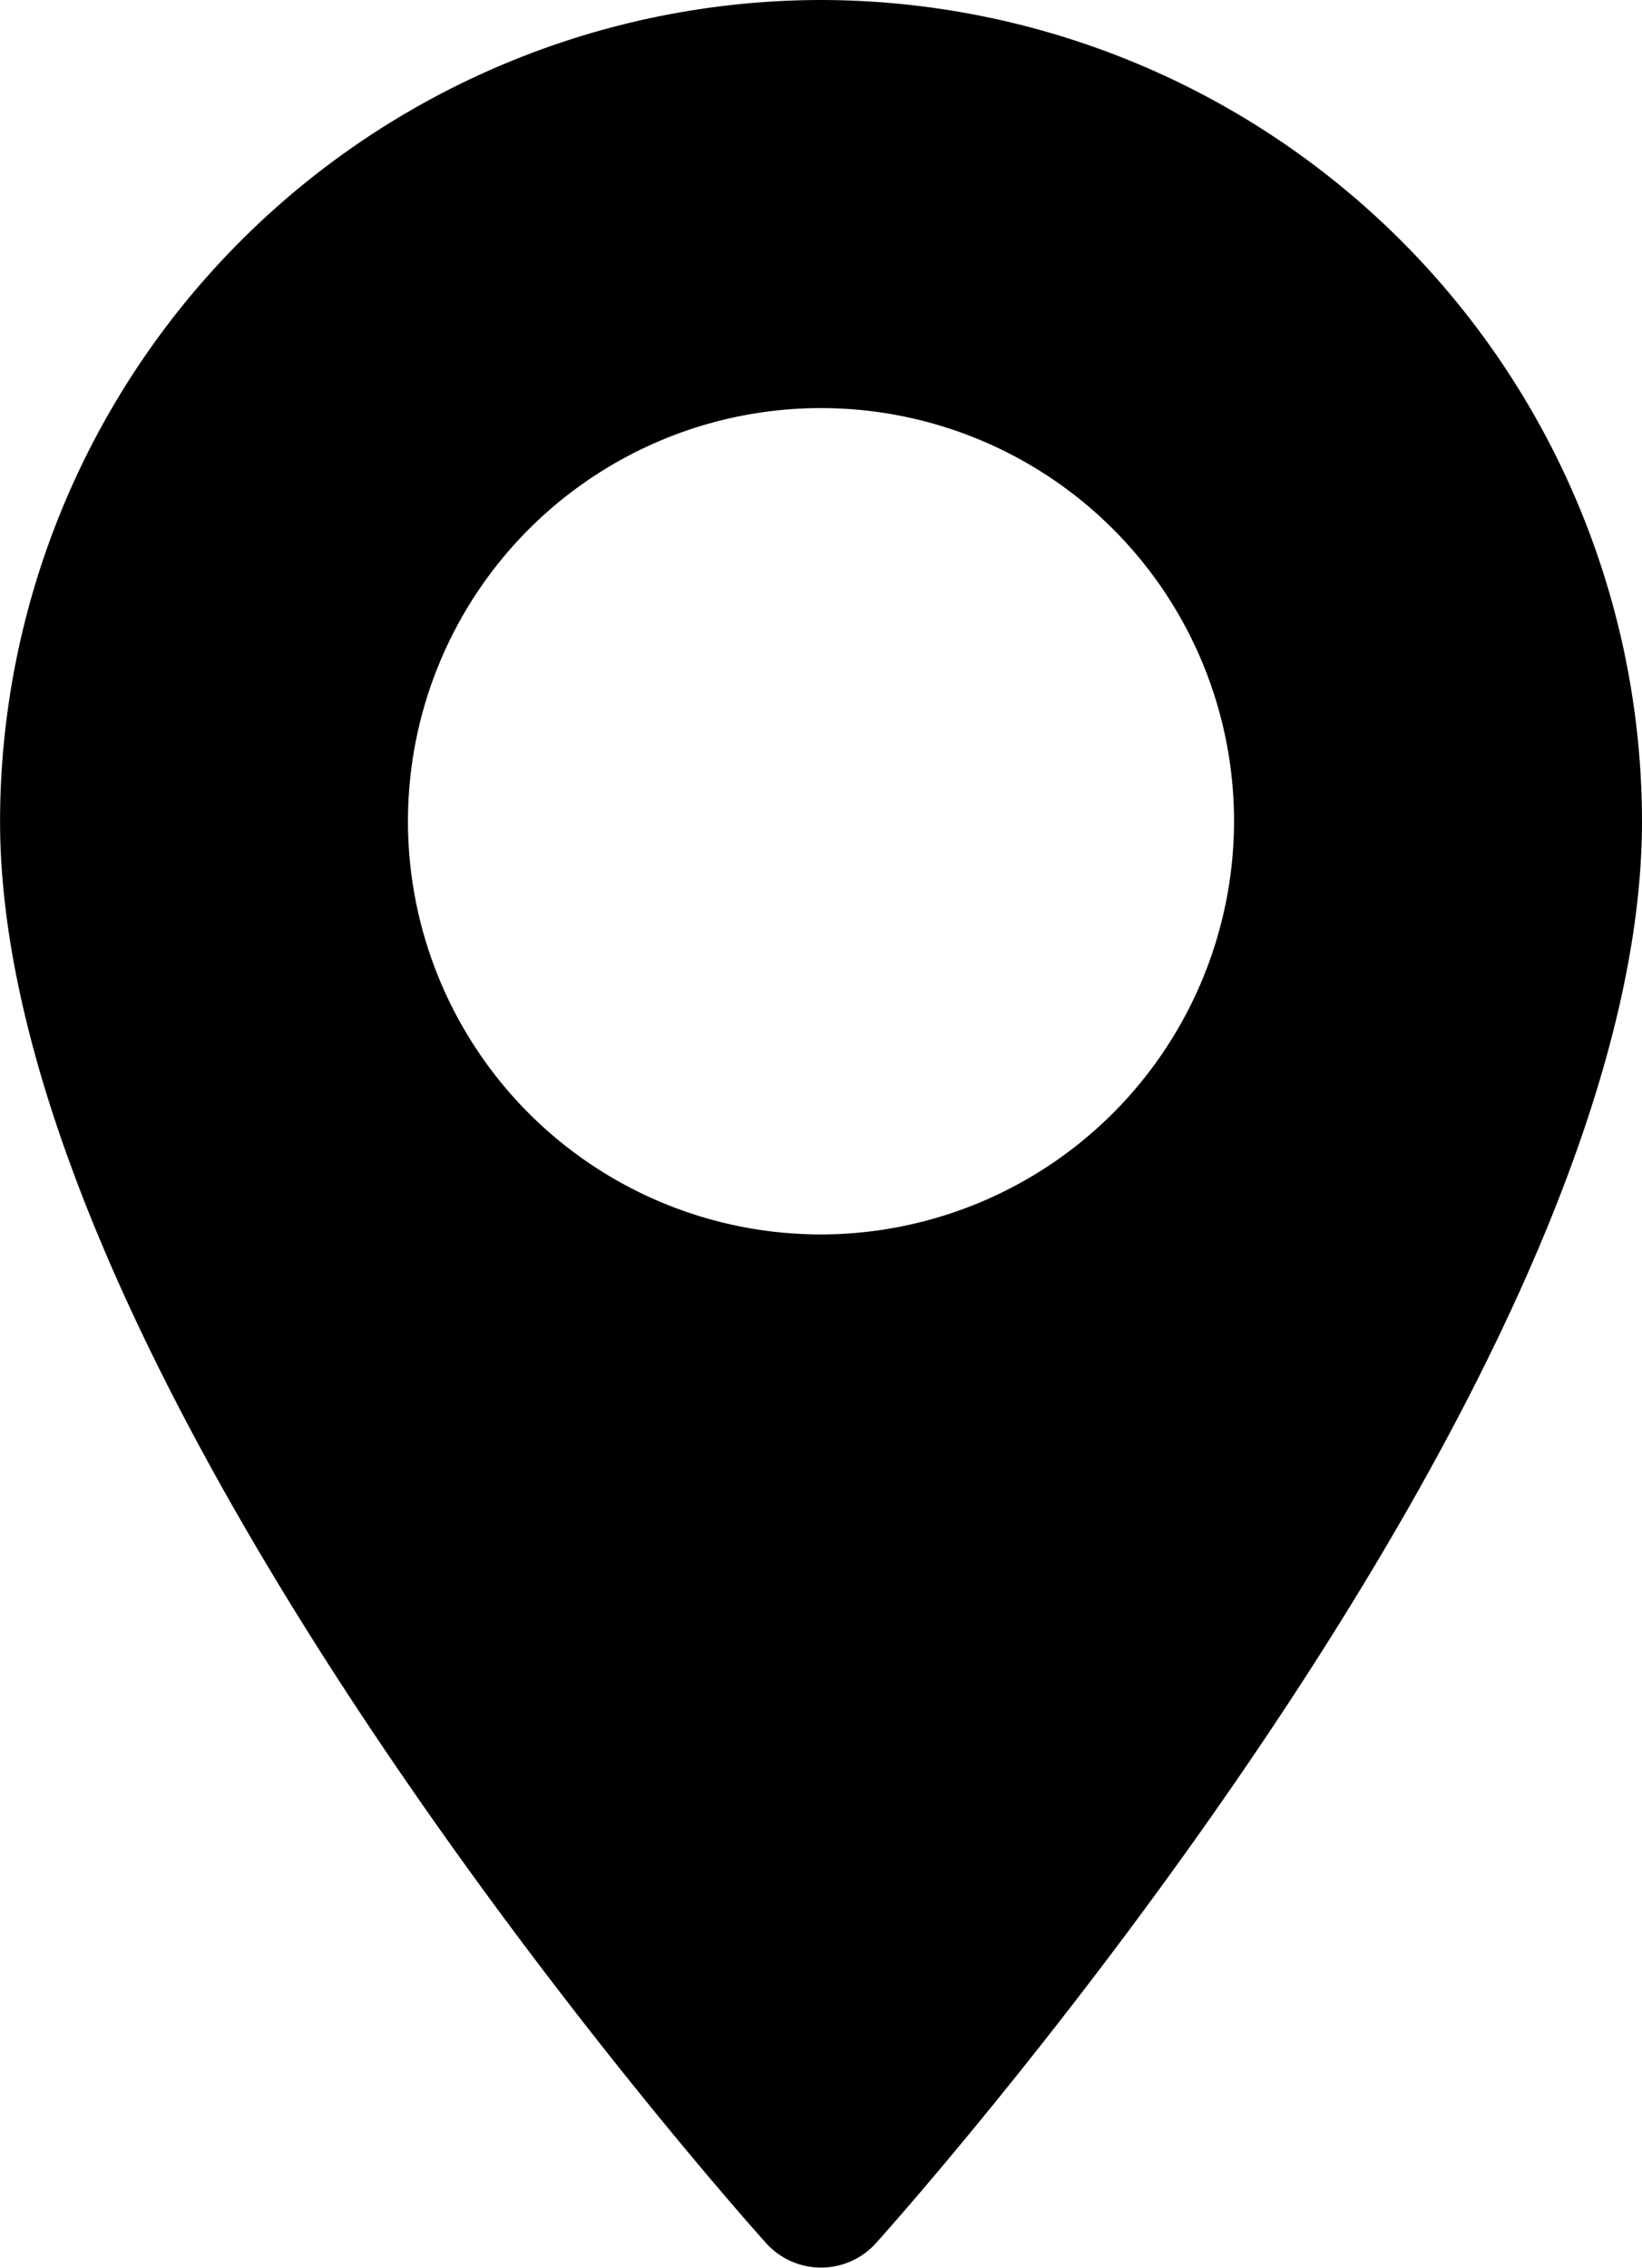 <svg xmlns="http://www.w3.org/2000/svg" width="26.202" height="36.175" viewBox="0 0 26.202 36.175"><g transform="translate(0)"><path d="M83.674,0a13.116,13.116,0,0,0-13.1,13.1c0,8.965,11.724,22.126,12.223,22.682a1.18,1.18,0,0,0,1.755,0c.5-.556,12.223-13.717,12.223-22.682A13.116,13.116,0,0,0,83.674,0Zm0,19.692A6.591,6.591,0,1,1,90.265,13.1,6.6,6.6,0,0,1,83.674,19.692Z" transform="translate(-70.573 0)" fill="#000000"/></g></svg>
